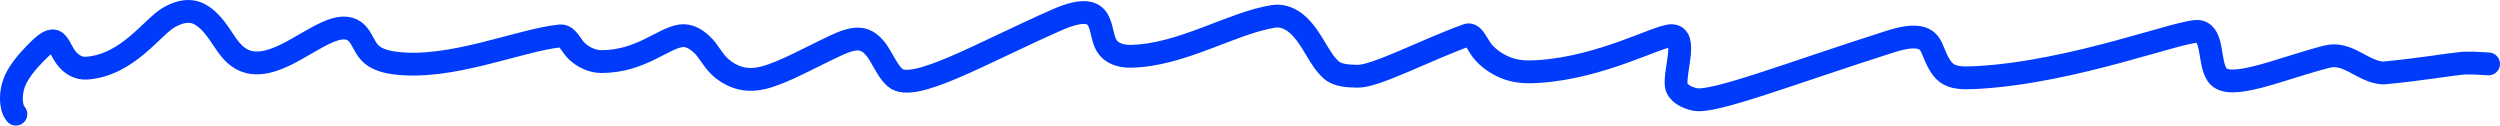 <?xml version="1.0" encoding="UTF-8"?> <svg xmlns="http://www.w3.org/2000/svg" width="219" height="11" viewBox="0 0 219 11" fill="none"><path d="M1.393 10C1.252 9.817 1.11 9.634 1.038 9.142C0.965 8.651 0.965 7.857 1.341 7.016C1.716 6.175 2.468 5.311 3.134 4.628C3.801 3.945 4.36 3.47 4.754 3.6C5.147 3.73 5.359 4.481 5.793 5.059C6.226 5.638 6.875 6.022 7.585 5.971C11.191 5.712 13.316 2.368 14.815 1.516C15.539 1.105 16.281 0.896 16.969 1.051C17.658 1.207 18.294 1.774 18.817 2.431C19.341 3.087 19.733 3.816 20.227 4.394C20.721 4.972 21.305 5.378 22.085 5.486C22.864 5.595 23.821 5.394 25.072 4.778C26.323 4.162 27.839 3.137 28.97 2.701C30.101 2.264 30.801 2.447 31.258 2.906C31.715 3.365 31.908 4.093 32.379 4.604C32.851 5.114 33.596 5.385 34.529 5.513C39.404 6.184 45.465 3.521 49.071 3.145C49.725 3.077 50.006 4.003 50.56 4.51C51.114 5.016 51.885 5.4 52.715 5.395C56.145 5.374 58.055 3.353 59.654 3.135C60.406 3.033 61.061 3.485 61.549 3.965C62.038 4.445 62.346 5.078 62.842 5.62C63.338 6.162 64.012 6.594 64.723 6.805C65.433 7.017 66.159 6.995 66.953 6.79C68.641 6.353 70.805 5.115 73.247 3.971C74.321 3.467 75.136 3.28 75.746 3.527C77.058 4.06 77.395 5.913 78.41 6.808C79.975 8.189 86.004 4.631 92.595 1.738C95.006 0.68 95.801 1.115 96.175 1.743C96.549 2.371 96.549 3.348 96.944 4C97.339 4.651 98.129 4.948 99.063 4.931C103.5 4.848 107.881 2.022 111.552 1.433C112.374 1.302 113.155 1.671 113.738 2.22C115.002 3.408 115.521 5.155 116.614 6.126C117.173 6.624 118.104 6.665 118.923 6.679C120.517 6.704 124.8 4.419 128.538 3.071C129.086 2.874 129.428 4.018 130.005 4.642C130.582 5.266 131.372 5.768 132.19 6.037C133.008 6.307 133.831 6.329 134.826 6.261C140.338 5.889 145.225 3.129 146.419 3.124C147.862 3.117 146.674 6.212 146.84 7.481C146.923 8.115 147.699 8.545 148.466 8.709C150.106 9.06 156.802 6.438 165.617 3.632C168.64 2.669 169.024 3.705 169.344 4.475C169.663 5.246 169.984 5.992 170.535 6.401C171.086 6.809 171.856 6.857 172.989 6.801C181.731 6.369 191.425 2.456 192.67 2.769C193.918 3.084 193.455 5.449 194.235 6.575C195.257 8.052 199.776 5.999 203.835 4.964C205.708 4.487 206.962 6.306 208.774 6.395C212.121 6.079 214.269 5.682 215.741 5.535C216.487 5.5 217.232 5.548 218 5.598" stroke="#003BFC" stroke-width="2" stroke-linecap="round" stroke-linejoin="round"></path></svg> 